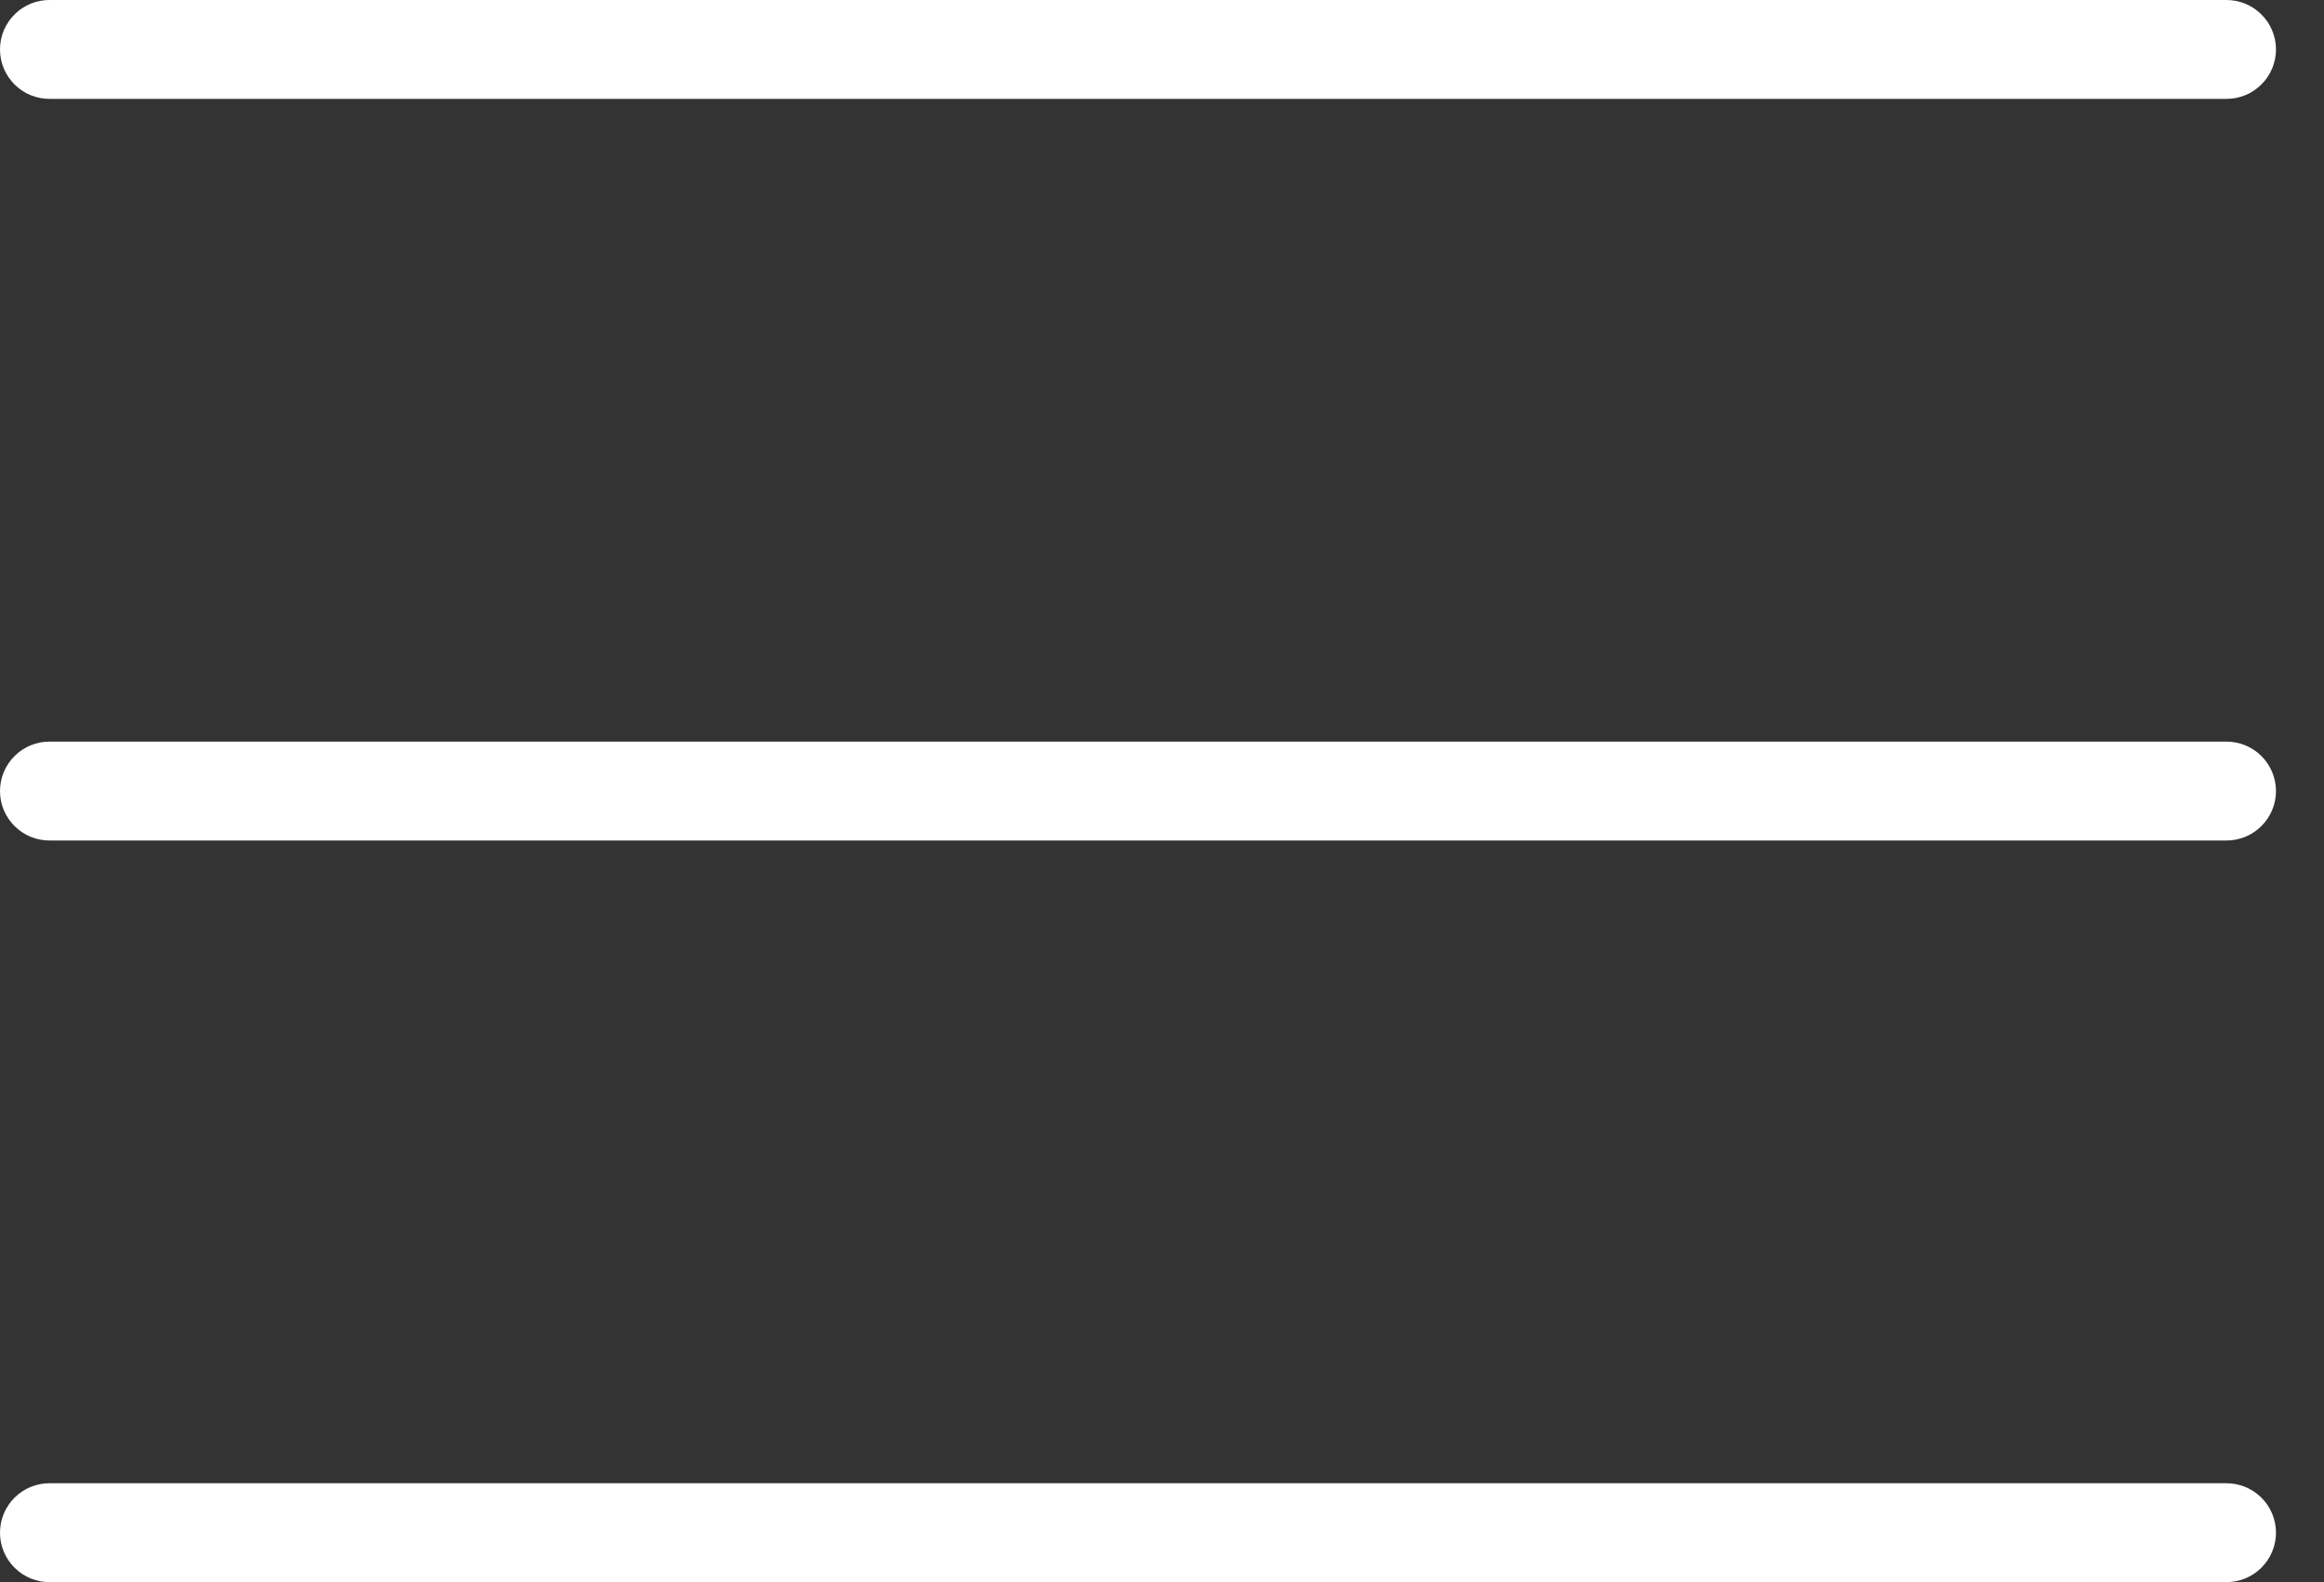 <svg width="47" height="32" viewBox="0 0 47 32" fill="none" xmlns="http://www.w3.org/2000/svg">
<rect x="0" y="0" width="47" height="32" fill="#333333" stroke="none"/>
<path d="M1.014 0C0.882 -0.002 0.75 0.023 0.627 0.072C0.504 0.122 0.392 0.195 0.298 0.288C0.204 0.381 0.129 0.492 0.077 0.614C0.026 0.736 0 0.868 0 1C0 1.133 0.026 1.264 0.077 1.386C0.129 1.508 0.204 1.619 0.298 1.712C0.392 1.805 0.504 1.879 0.627 1.928C0.75 1.977 0.882 2.002 1.014 2H45.014C45.147 2.002 45.278 1.977 45.401 1.928C45.524 1.879 45.636 1.805 45.73 1.712C45.825 1.619 45.9 1.508 45.951 1.386C46.002 1.264 46.029 1.133 46.029 1C46.029 0.868 46.002 0.736 45.951 0.614C45.9 0.492 45.825 0.381 45.73 0.288C45.636 0.195 45.524 0.122 45.401 0.072C45.278 0.023 45.147 -0.002 45.014 0H1.014ZM1.014 15C0.882 14.998 0.75 15.023 0.627 15.072C0.504 15.121 0.392 15.195 0.298 15.288C0.204 15.381 0.129 15.492 0.077 15.614C0.026 15.736 0 15.868 0 16C0 16.133 0.026 16.264 0.077 16.386C0.129 16.508 0.204 16.619 0.298 16.712C0.392 16.805 0.504 16.879 0.627 16.928C0.75 16.977 0.882 17.002 1.014 17H45.014C45.147 17.002 45.278 16.977 45.401 16.928C45.524 16.879 45.636 16.805 45.73 16.712C45.825 16.619 45.9 16.508 45.951 16.386C46.002 16.264 46.029 16.133 46.029 16C46.029 15.868 46.002 15.736 45.951 15.614C45.9 15.492 45.825 15.381 45.73 15.288C45.636 15.195 45.524 15.121 45.401 15.072C45.278 15.023 45.147 14.998 45.014 15H1.014ZM1.014 30C0.882 29.998 0.75 30.023 0.627 30.072C0.504 30.122 0.392 30.195 0.298 30.288C0.204 30.381 0.129 30.492 0.077 30.614C0.026 30.736 0 30.868 0 31C0 31.133 0.026 31.264 0.077 31.386C0.129 31.508 0.204 31.619 0.298 31.712C0.392 31.805 0.504 31.879 0.627 31.928C0.75 31.977 0.882 32.002 1.014 32H45.014C45.147 32.002 45.278 31.977 45.401 31.928C45.524 31.879 45.636 31.805 45.73 31.712C45.825 31.619 45.9 31.508 45.951 31.386C46.002 31.264 46.029 31.133 46.029 31C46.029 30.868 46.002 30.736 45.951 30.614C45.9 30.492 45.825 30.381 45.73 30.288C45.636 30.195 45.524 30.122 45.401 30.072C45.278 30.023 45.147 29.998 45.014 30H1.014Z" fill="white"/>
</svg>
